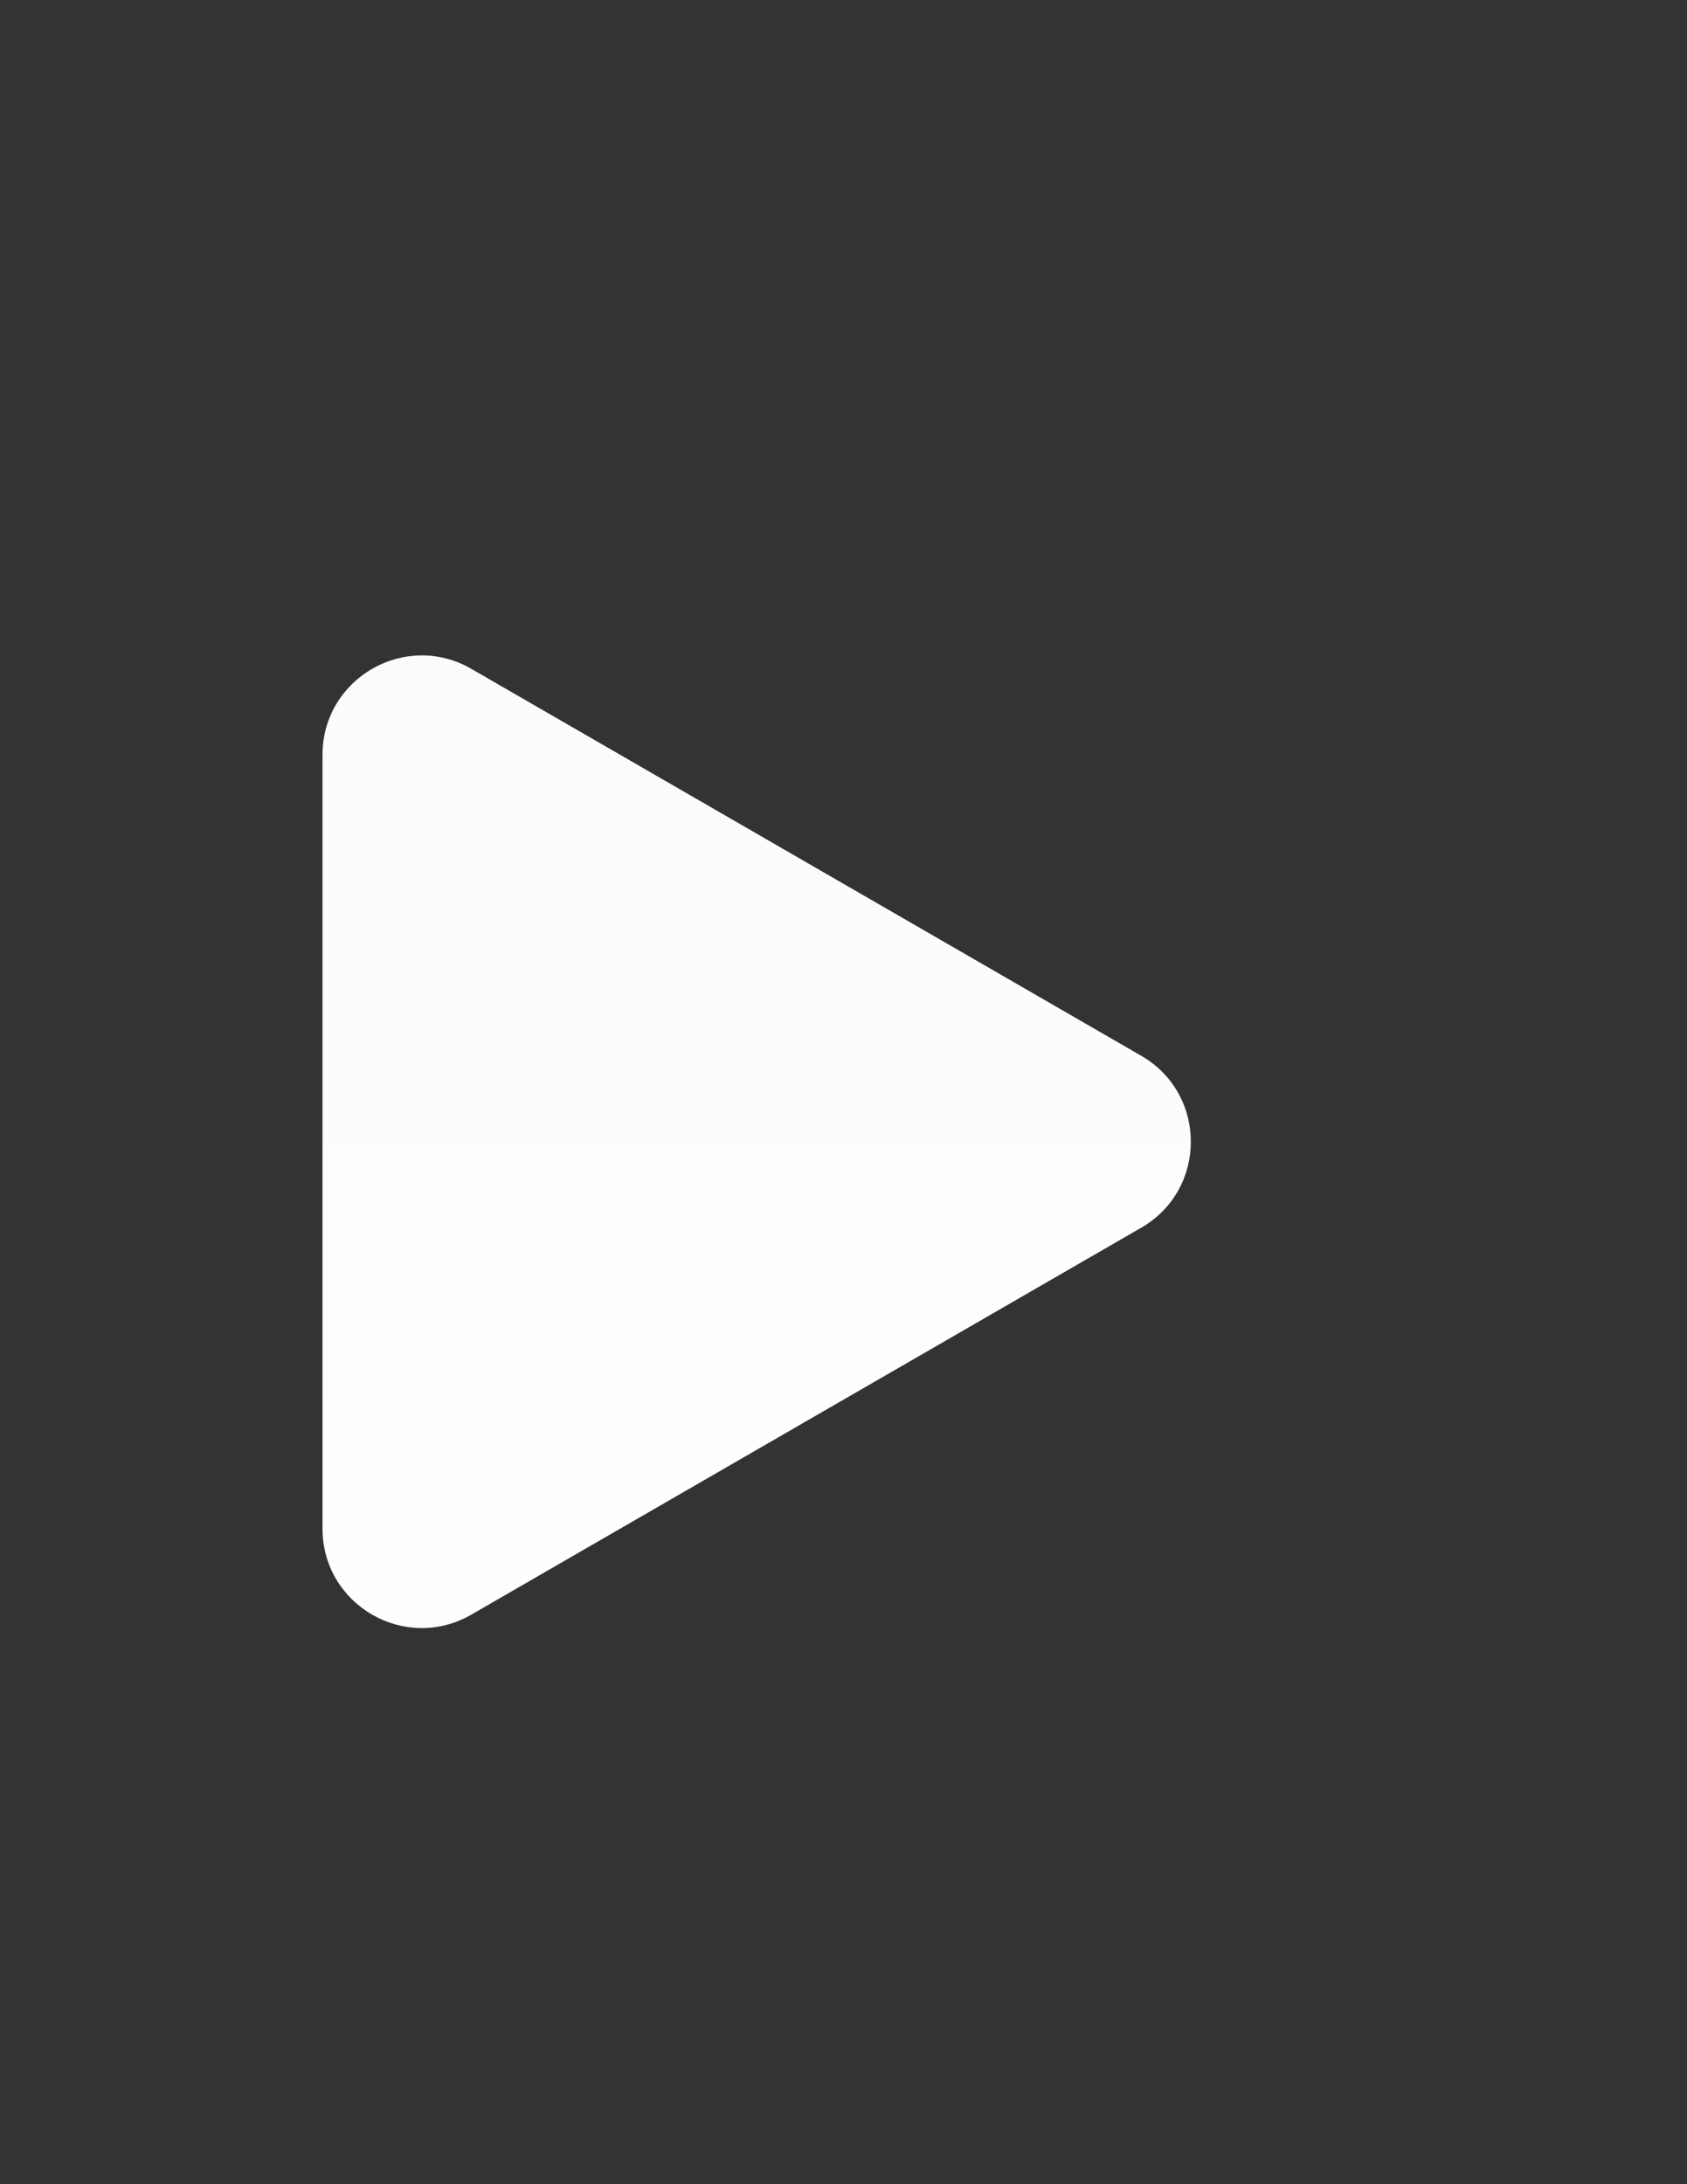<?xml version="1.0" encoding="UTF-8"?> <svg xmlns="http://www.w3.org/2000/svg" width="17" height="22" viewBox="0 0 17 22" fill="none"><rect x="0" y="0" width="17" height="22" fill="#333333" stroke="none"/><path d="M11.5 10.634C12.167 11.019 12.167 11.981 11.5 12.366L4.75 16.263C4.083 16.648 3.25 16.167 3.25 15.397L3.25 7.603C3.25 6.833 4.083 6.352 4.75 6.737L11.5 10.634Z" fill="url(#paint0_linear_652_452)"></path><defs><linearGradient id="paint0_linear_652_452" x1="6.5" y1="5" x2="6.5" y2="18" gradientUnits="userSpaceOnUse"><stop stop-color="#F9FAFA"></stop><stop offset="1" stop-color="white"></stop></linearGradient></defs></svg> 